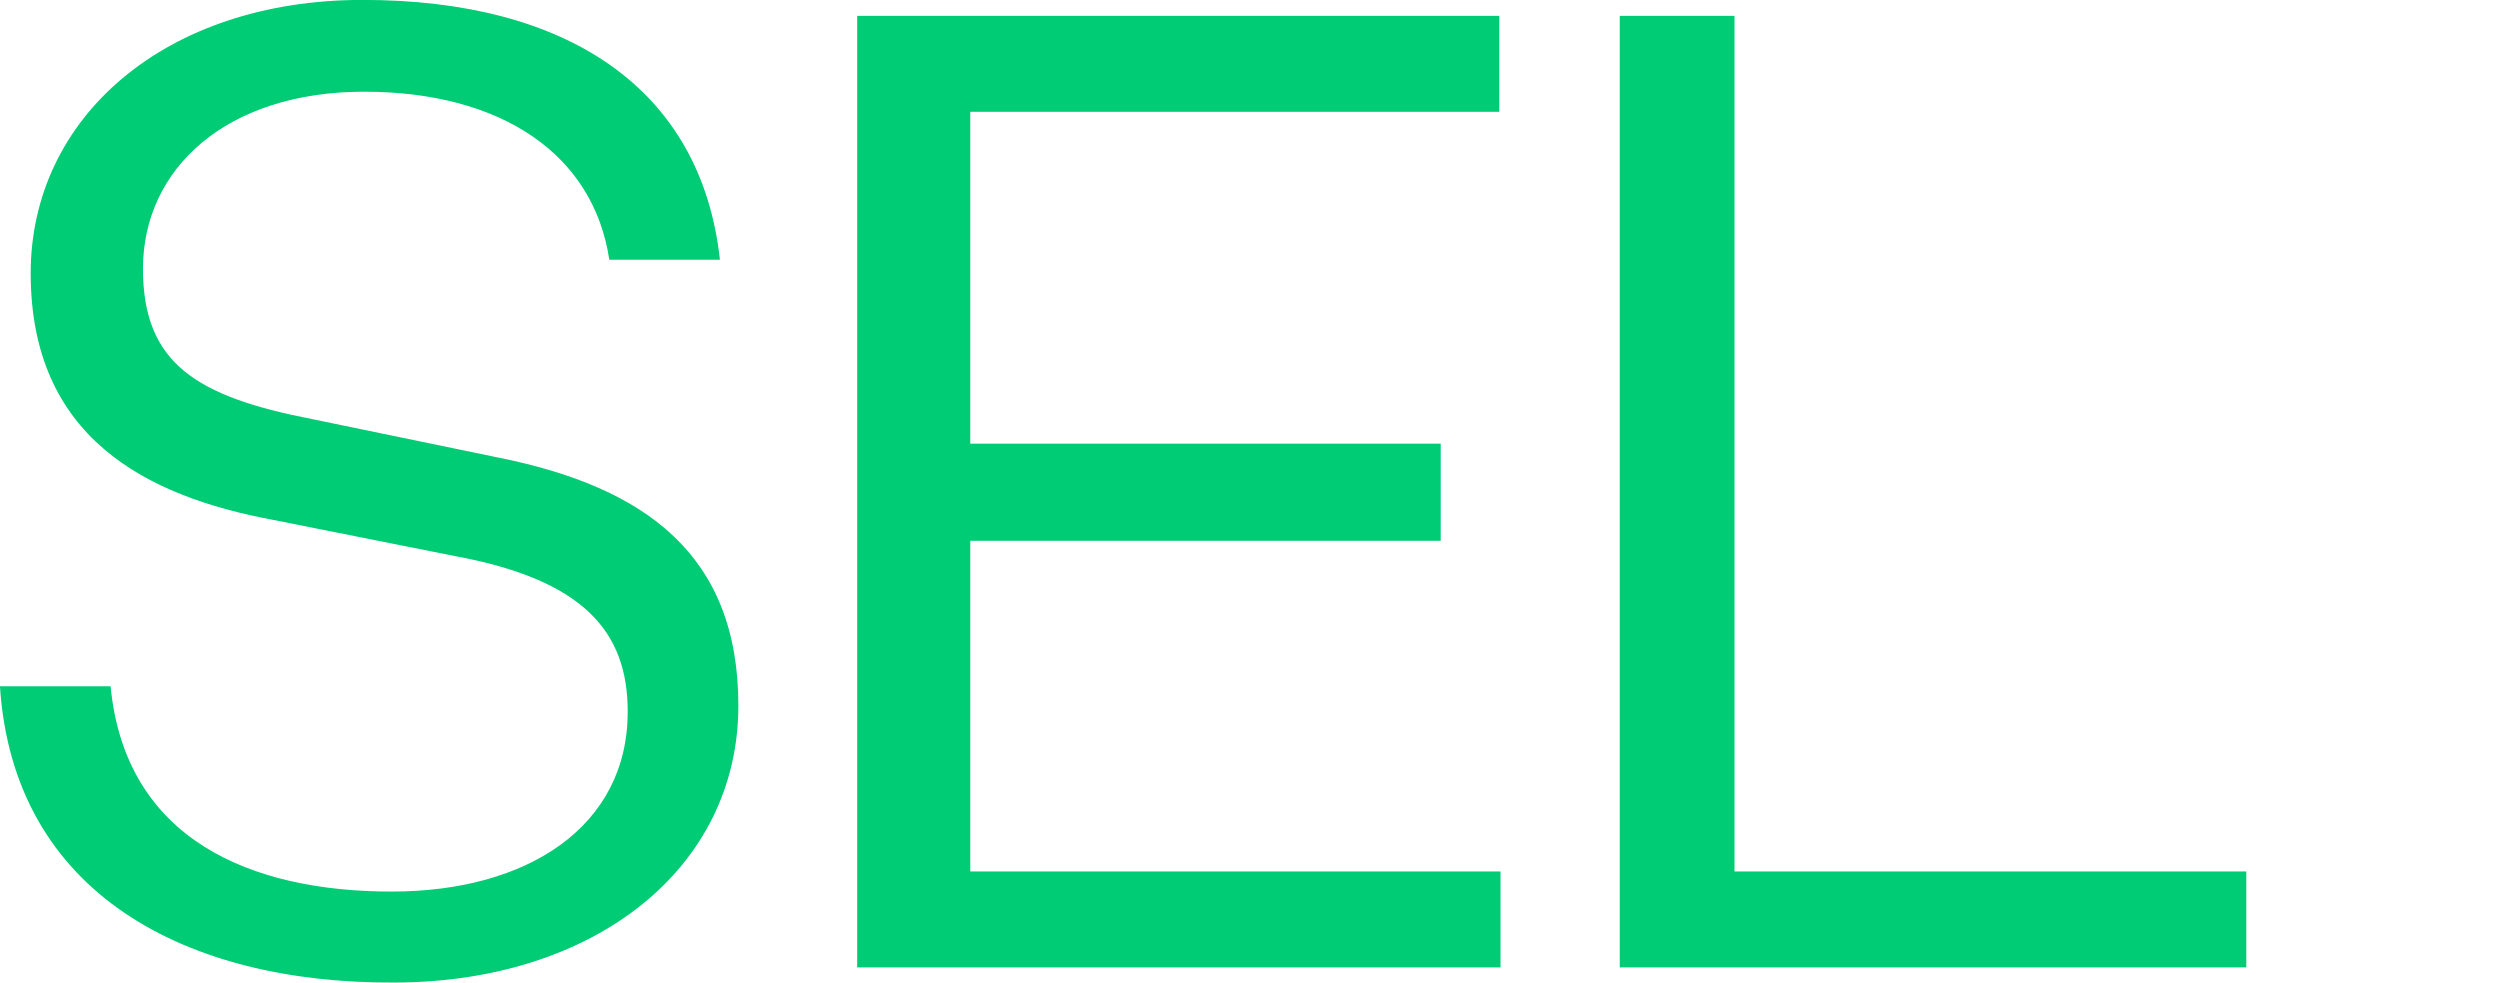 <?xml version="1.0" encoding="UTF-8"?>
<!-- Generator: Adobe Illustrator 25.4.1, SVG Export Plug-In . SVG Version: 6.00 Build 0)  -->
<svg xmlns="http://www.w3.org/2000/svg" xmlns:xlink="http://www.w3.org/1999/xlink" version="1.0" id="Ebene_1" x="0px" y="0px" viewBox="0 0 610.1 240" style="enable-background:new 0 0 610.1 240;" xml:space="preserve">
<style type="text/css">
	.st0{fill:#00CC75;}
</style>
<g id="Gruppe_106" transform="translate(26.988 167.479)">
	<path id="Pfad_45" class="st0" d="M0,0c3.6,37.4,34.2,50.1,68.6,50.1c33.2,0,57.6-15.9,57.6-43.9c0-19.5-10.7-32.2-42.3-38   l-44.2-8.8c-31.2-5.8-59.2-20.2-59.2-60.2c0-38,32.8-66.7,81-66.7c49.8,0,82.6,21.5,87.2,63.4h-27c-3.9-26-26.7-41-59.8-41   c-33.8,0-54,18.9-54,43.2c0,23.1,13,31.2,41.3,36.7l45.5,9.4c35.8,7.2,58.5,23.7,58.5,60.5c0,39.7-35.1,67.6-84.2,67.6   C18.5,72.5-23.7,50.7-27,0H0z M182.2,68.6v-232.2h156.7v23.4H209.8v81h114.8v23.7H209.8v80.7h129.4v23.4L182.2,68.6L182.2,68.6z    M368.3-163.6h28V45.2h124.9v23.4H368.3V-163.6z"></path>
</g>
</svg>
